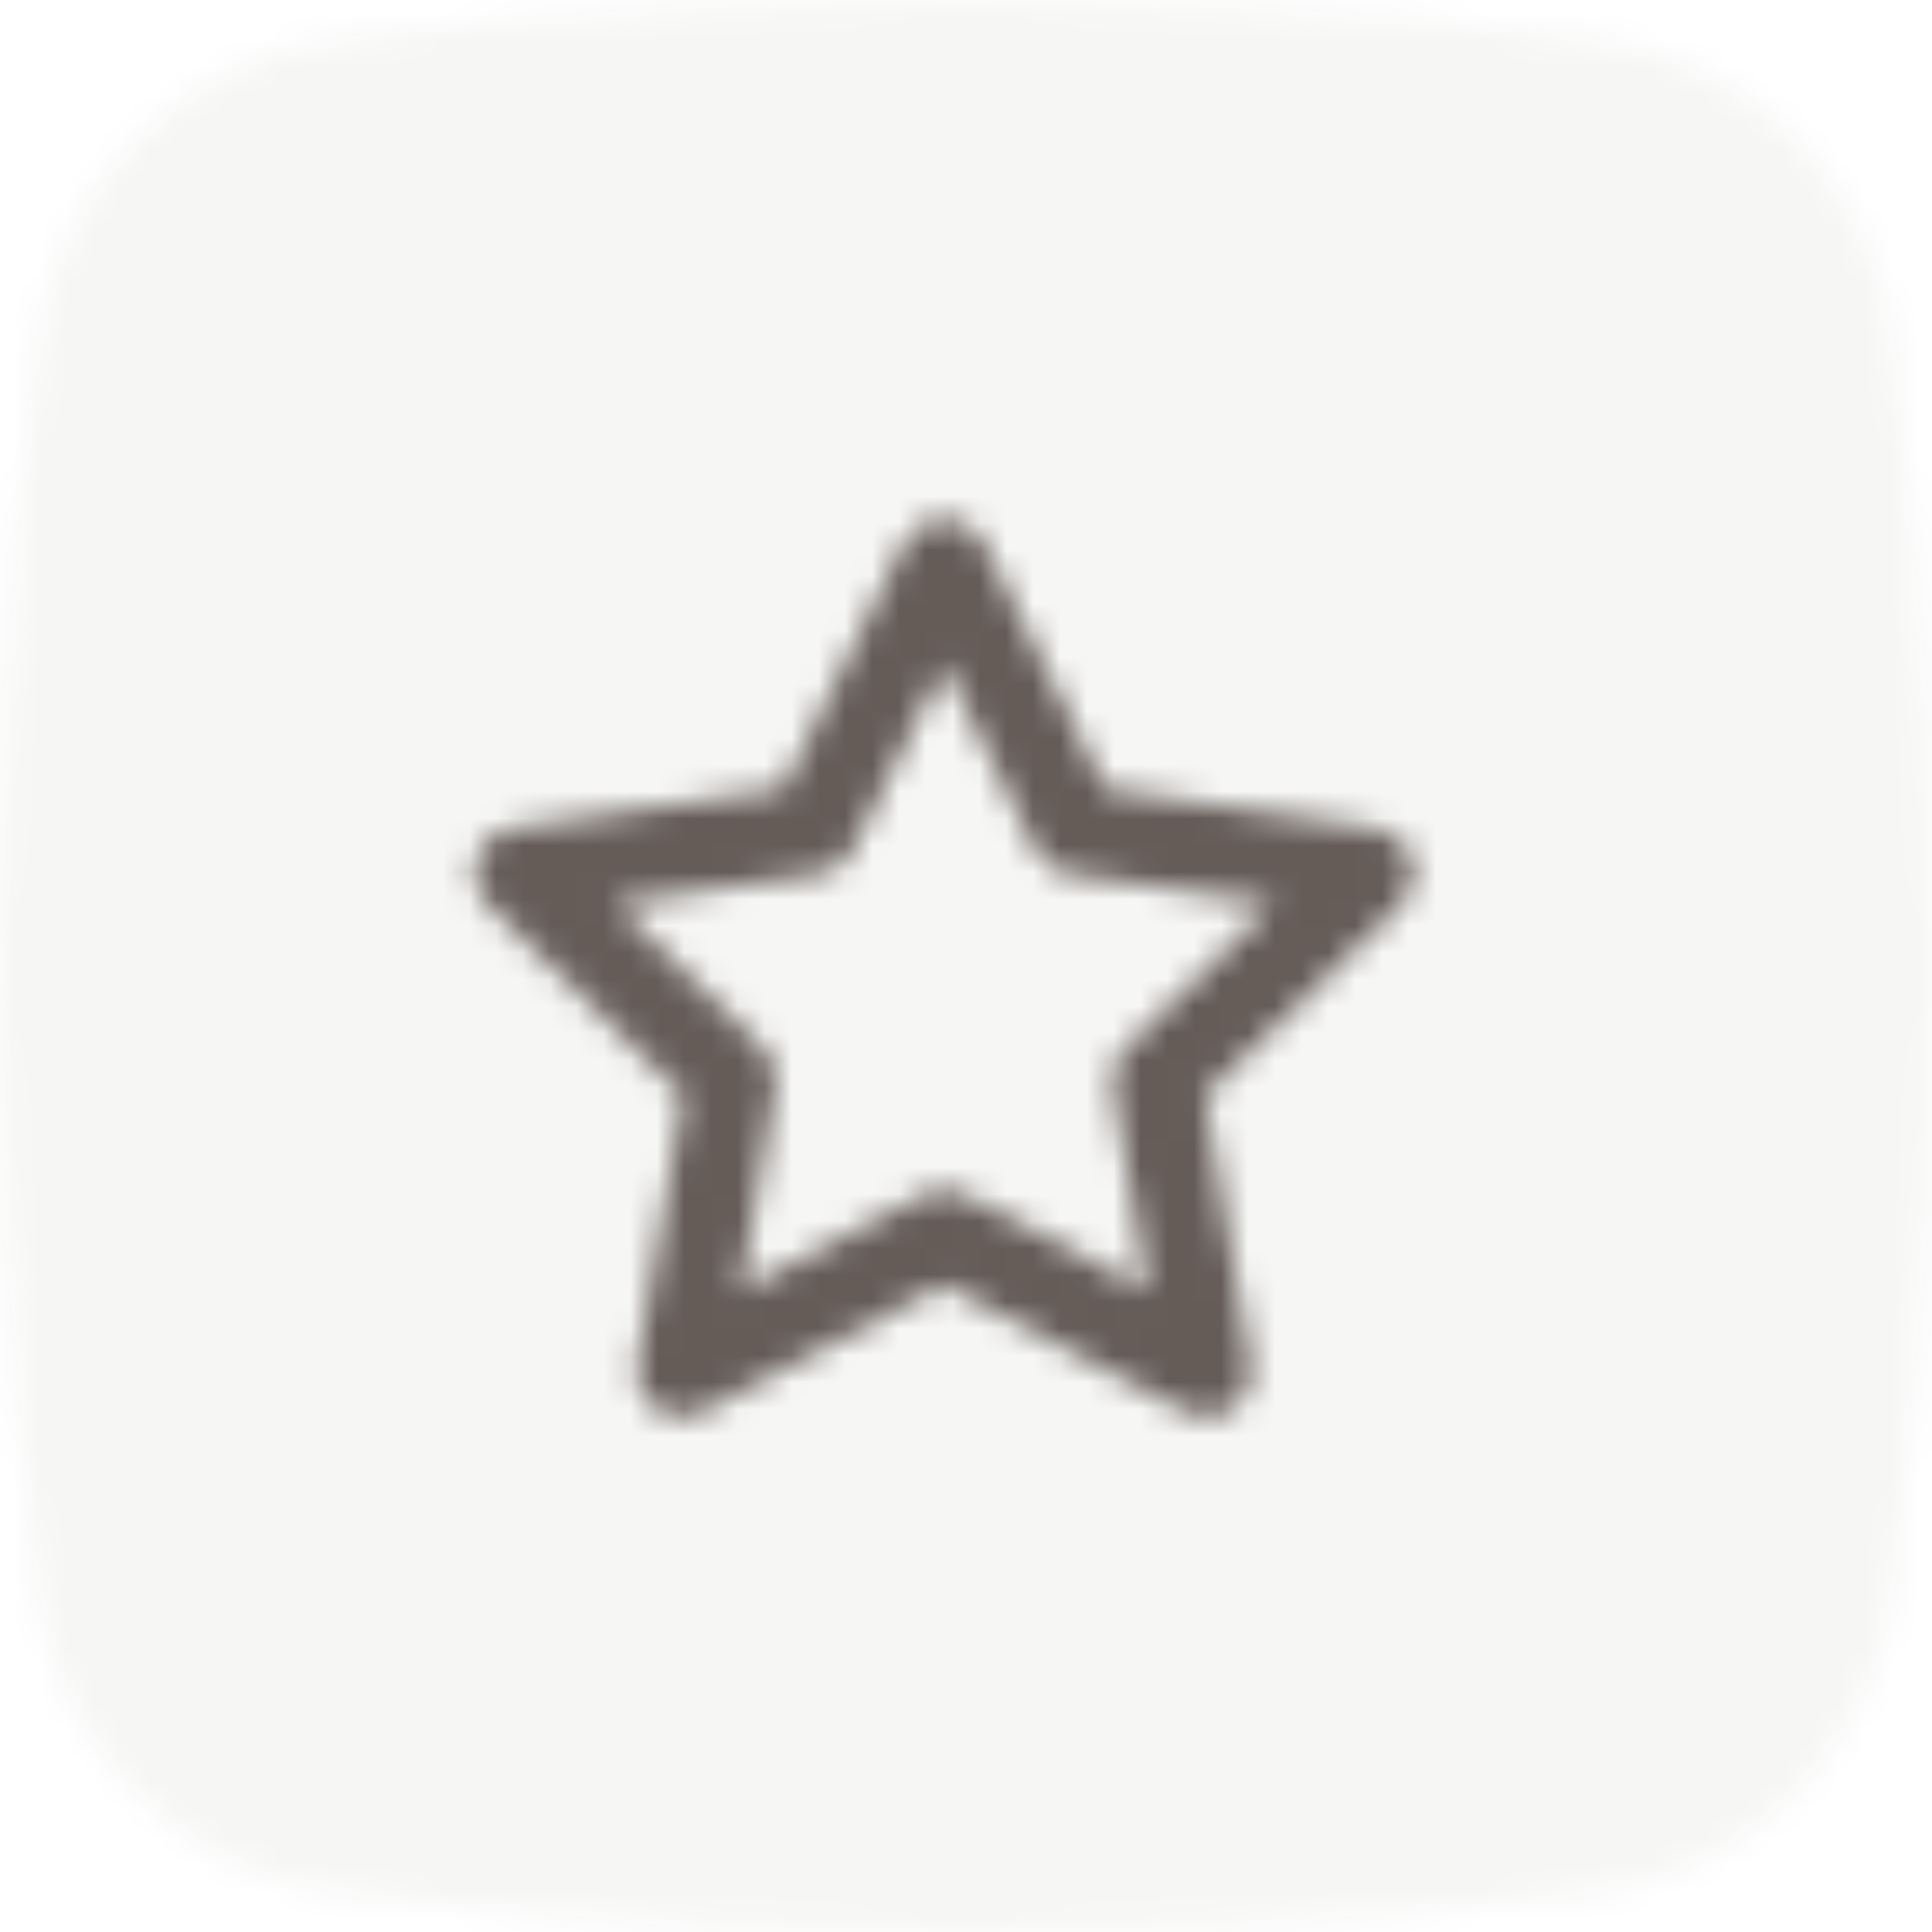 <svg width="72" height="72" viewBox="0 0 72 72" fill="none" xmlns="http://www.w3.org/2000/svg">
<mask id="mask0_454_4138" style="mask-type:alpha" maskUnits="userSpaceOnUse" x="0" y="0" width="72" height="72">
<path fill-rule="evenodd" clip-rule="evenodd" d="M59.318 1.463C59.318 1.463 49.885 0 36 0C22.114 0 12.681 1.463 12.681 1.463C6.738 2.18 2.157 6.859 1.436 12.8C1.435 12.801 0 23.399 0 35.999C0 48.601 1.435 59.198 1.436 59.199C2.157 65.141 6.738 69.819 12.681 70.537C12.681 70.537 22.114 72 36 72C49.885 72 59.318 70.537 59.318 70.537C65.262 69.819 69.842 65.141 70.564 59.199C70.564 59.198 72 48.601 72 35.999C72 23.399 70.564 12.801 70.564 12.8C69.842 6.859 65.262 2.18 59.318 1.463Z" fill="white"/>
</mask>
<g mask="url(#mask0_454_4138)">
<rect width="72" height="72" fill="#291D18" fill-opacity="0.04"/>
</g>
<g clip-path="url(#clip0_454_4138)">
<mask id="mask1_454_4138" style="mask-type:alpha" maskUnits="userSpaceOnUse" x="16" y="16" width="40" height="40">
<path d="M29.181 29.402L19.096 30.867L18.906 30.905C17.68 31.224 17.23 32.791 18.172 33.71L25.47 40.823L23.747 50.868L23.725 51.052C23.643 52.321 24.998 53.239 26.165 52.626L35.186 47.883L44.207 52.626L44.375 52.703C45.556 53.173 46.848 52.168 46.625 50.868L44.901 40.823L52.2 33.71L52.331 33.568C53.136 32.589 52.579 31.056 51.277 30.867L41.19 29.402L36.681 20.262C36.069 19.024 34.303 19.024 33.692 20.262L29.181 29.402ZM35.186 24.763L38.59 31.663L38.691 31.84C38.951 32.236 39.37 32.505 39.845 32.574L47.455 33.68L41.948 39.048L41.811 39.2C41.515 39.569 41.388 40.05 41.469 40.523L42.768 48.103L35.962 44.525L35.776 44.441C35.333 44.273 34.836 44.301 34.411 44.525L27.603 48.103L28.903 40.523L28.925 40.321C28.948 39.848 28.768 39.383 28.424 39.048L22.916 33.68L30.528 32.574C31.07 32.495 31.54 32.154 31.782 31.663L35.186 24.763Z" fill="#291D18"/>
</mask>
<g mask="url(#mask1_454_4138)">
<rect x="16" y="16" width="40" height="40" fill="#655C58"/>
</g>
</g>
<defs>
<clipPath id="clip0_454_4138">
<rect width="40" height="40" fill="white" transform="translate(16 16)"/>
</clipPath>
</defs>
</svg>
